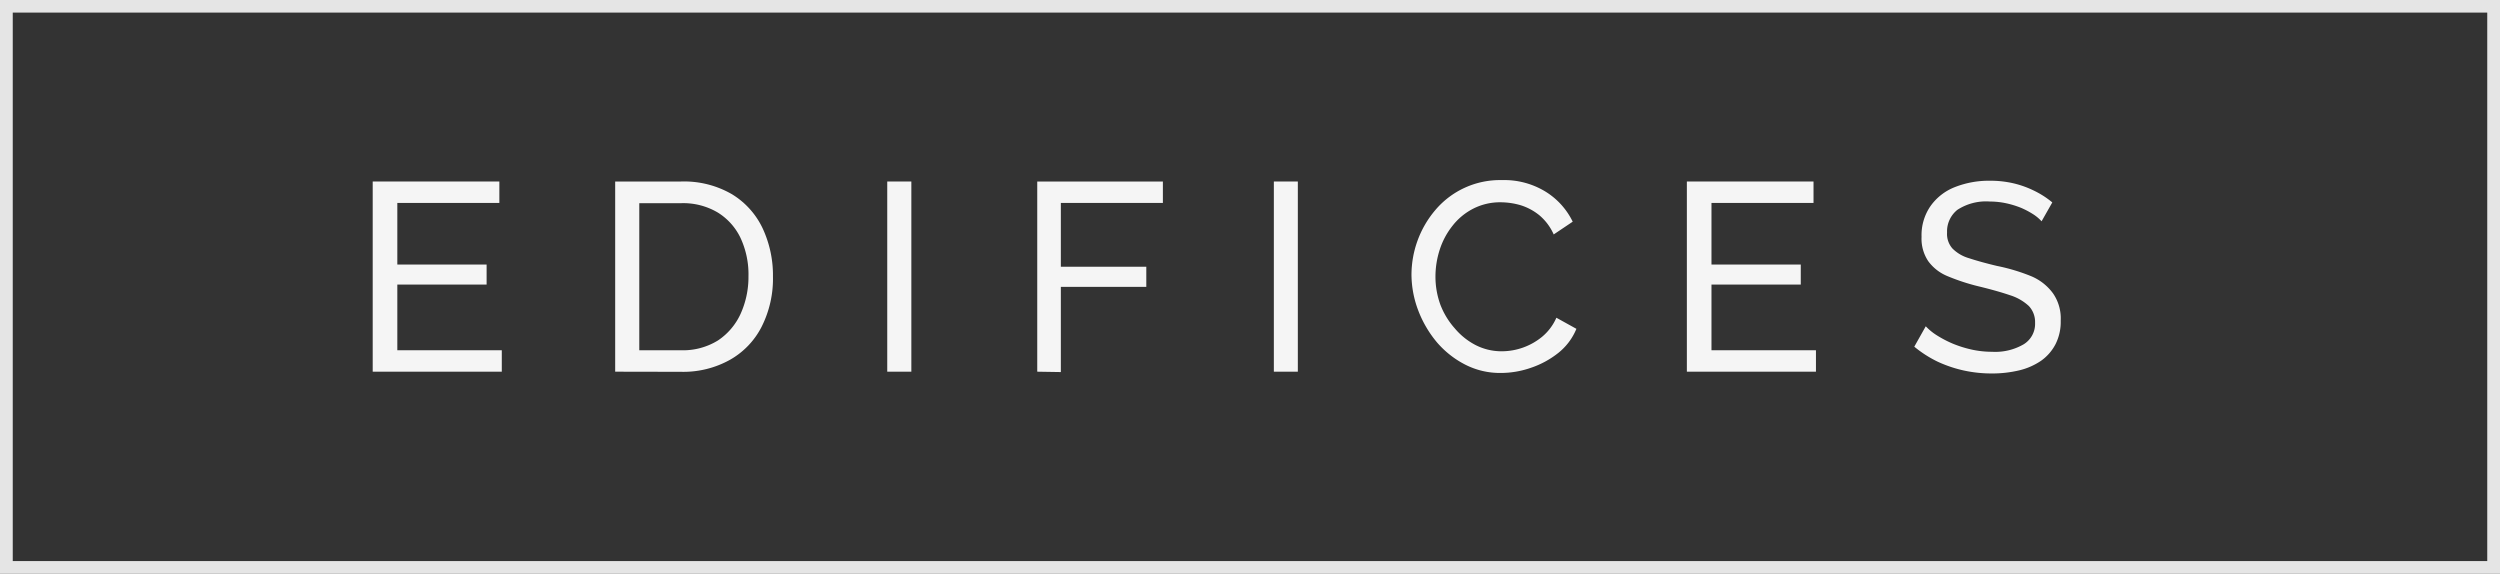 <svg id="Layer_1" data-name="Layer 1" xmlns="http://www.w3.org/2000/svg" viewBox="0 0 196 45"><rect x="0" y="0" width="196" height="45" fill="#333333" stroke="none"/><defs><style>.cls-1{fill:#e5e5e5;}.cls-2{fill:#f5f5f5;}</style></defs><path class="cls-1" d="M197.94,47H1.94V2h196Zm-195-1h194V3H2.94Z" transform="translate(-1.94 -2.01)"/><path class="cls-2" d="M41.28,29.47v1.68H31.16V16.24h9.93v1.68h-8v4.83h7v1.57h-7v5.15Z" transform="translate(-1.94 -2.01)"/><path class="cls-2" d="M50.17,31.15V16.24h5.16a7.48,7.48,0,0,1,4,1,6.26,6.26,0,0,1,2.41,2.69,8.72,8.72,0,0,1,.8,3.75,8.37,8.37,0,0,1-.89,3.95,6.21,6.21,0,0,1-2.5,2.6,7.51,7.51,0,0,1-3.82.93Zm10.45-7.48a6.76,6.76,0,0,0-.62-3,4.74,4.74,0,0,0-1.79-2,5.31,5.31,0,0,0-2.88-.73H52.06V29.47h3.27a5.2,5.2,0,0,0,2.9-.77A5,5,0,0,0,60,26.62,7,7,0,0,0,60.62,23.67Z" transform="translate(-1.94 -2.01)"/><path class="cls-2" d="M71.5,31.15V16.24h1.89V31.15Z" transform="translate(-1.94 -2.01)"/><path class="cls-2" d="M83.26,31.15V16.24h9.85v1.68h-8v5h6.7v1.58h-6.7v6.68Z" transform="translate(-1.94 -2.01)"/><path class="cls-2" d="M101.81,31.15V16.24h1.88V31.15Z" transform="translate(-1.94 -2.01)"/><path class="cls-2" d="M112.6,23.56a7.9,7.9,0,0,1,.47-2.67,7.81,7.81,0,0,1,1.39-2.4,6.64,6.64,0,0,1,5.24-2.36,6.19,6.19,0,0,1,3.42.91,5.69,5.69,0,0,1,2.12,2.35l-1.49,1a4.16,4.16,0,0,0-1.12-1.5,4.39,4.39,0,0,0-1.47-.79,5.65,5.65,0,0,0-1.55-.23,4.6,4.6,0,0,0-2.19.51,4.86,4.86,0,0,0-1.61,1.34,5.9,5.9,0,0,0-1,1.88,6.86,6.86,0,0,0-.33,2.09,6.41,6.41,0,0,0,.39,2.22A6.05,6.05,0,0,0,116,27.76a5.33,5.33,0,0,0,1.64,1.31,4.46,4.46,0,0,0,2.06.48,5,5,0,0,0,3.12-1.12,4.05,4.05,0,0,0,1.14-1.51l1.57.87a4.69,4.69,0,0,1-1.42,1.89,7.07,7.07,0,0,1-2.16,1.17,7.2,7.2,0,0,1-2.34.4,6,6,0,0,1-2.81-.66,7.3,7.3,0,0,1-2.22-1.76,8.69,8.69,0,0,1-1.45-2.48A8,8,0,0,1,112.6,23.56Z" transform="translate(-1.94 -2.01)"/><path class="cls-2" d="M144.31,29.47v1.68H134.19V16.24h9.93v1.68h-8v4.83h7v1.57h-7v5.15Z" transform="translate(-1.94 -2.01)"/><path class="cls-2" d="M162,19.36a3.25,3.25,0,0,0-.67-.56,6.5,6.5,0,0,0-.95-.5,7.25,7.25,0,0,0-1.14-.35,6.14,6.14,0,0,0-1.29-.14,4.12,4.12,0,0,0-2.55.65,2.16,2.16,0,0,0-.81,1.78,1.72,1.72,0,0,0,.42,1.25,3,3,0,0,0,1.29.76c.58.19,1.32.4,2.21.61a14.88,14.88,0,0,1,2.69.81A4.06,4.06,0,0,1,162.89,25a3.45,3.45,0,0,1,.61,2.15,3.88,3.88,0,0,1-.41,1.85,3.64,3.64,0,0,1-1.14,1.3,5.16,5.16,0,0,1-1.72.75,9.13,9.13,0,0,1-2.15.24,10.18,10.18,0,0,1-2.21-.24,9.91,9.91,0,0,1-2.05-.7,9.05,9.05,0,0,1-1.8-1.16l.9-1.6a4.36,4.36,0,0,0,.87.71,8.66,8.66,0,0,0,1.22.64,8.85,8.85,0,0,0,1.48.47,7.43,7.43,0,0,0,1.64.18A4.42,4.42,0,0,0,160.6,29a1.88,1.88,0,0,0,.89-1.68A1.83,1.83,0,0,0,161,26a3.85,3.85,0,0,0-1.46-.84c-.64-.22-1.42-.44-2.35-.67a16.2,16.2,0,0,1-2.54-.82,3.52,3.52,0,0,1-1.54-1.19,3.17,3.17,0,0,1-.52-1.9,4,4,0,0,1,.7-2.41,4.21,4.21,0,0,1,1.91-1.49,7.25,7.25,0,0,1,2.75-.5,8,8,0,0,1,1.88.21,7.6,7.6,0,0,1,1.62.59,6.9,6.9,0,0,1,1.39.9Z" transform="translate(-1.94 -2.01)"/></svg>